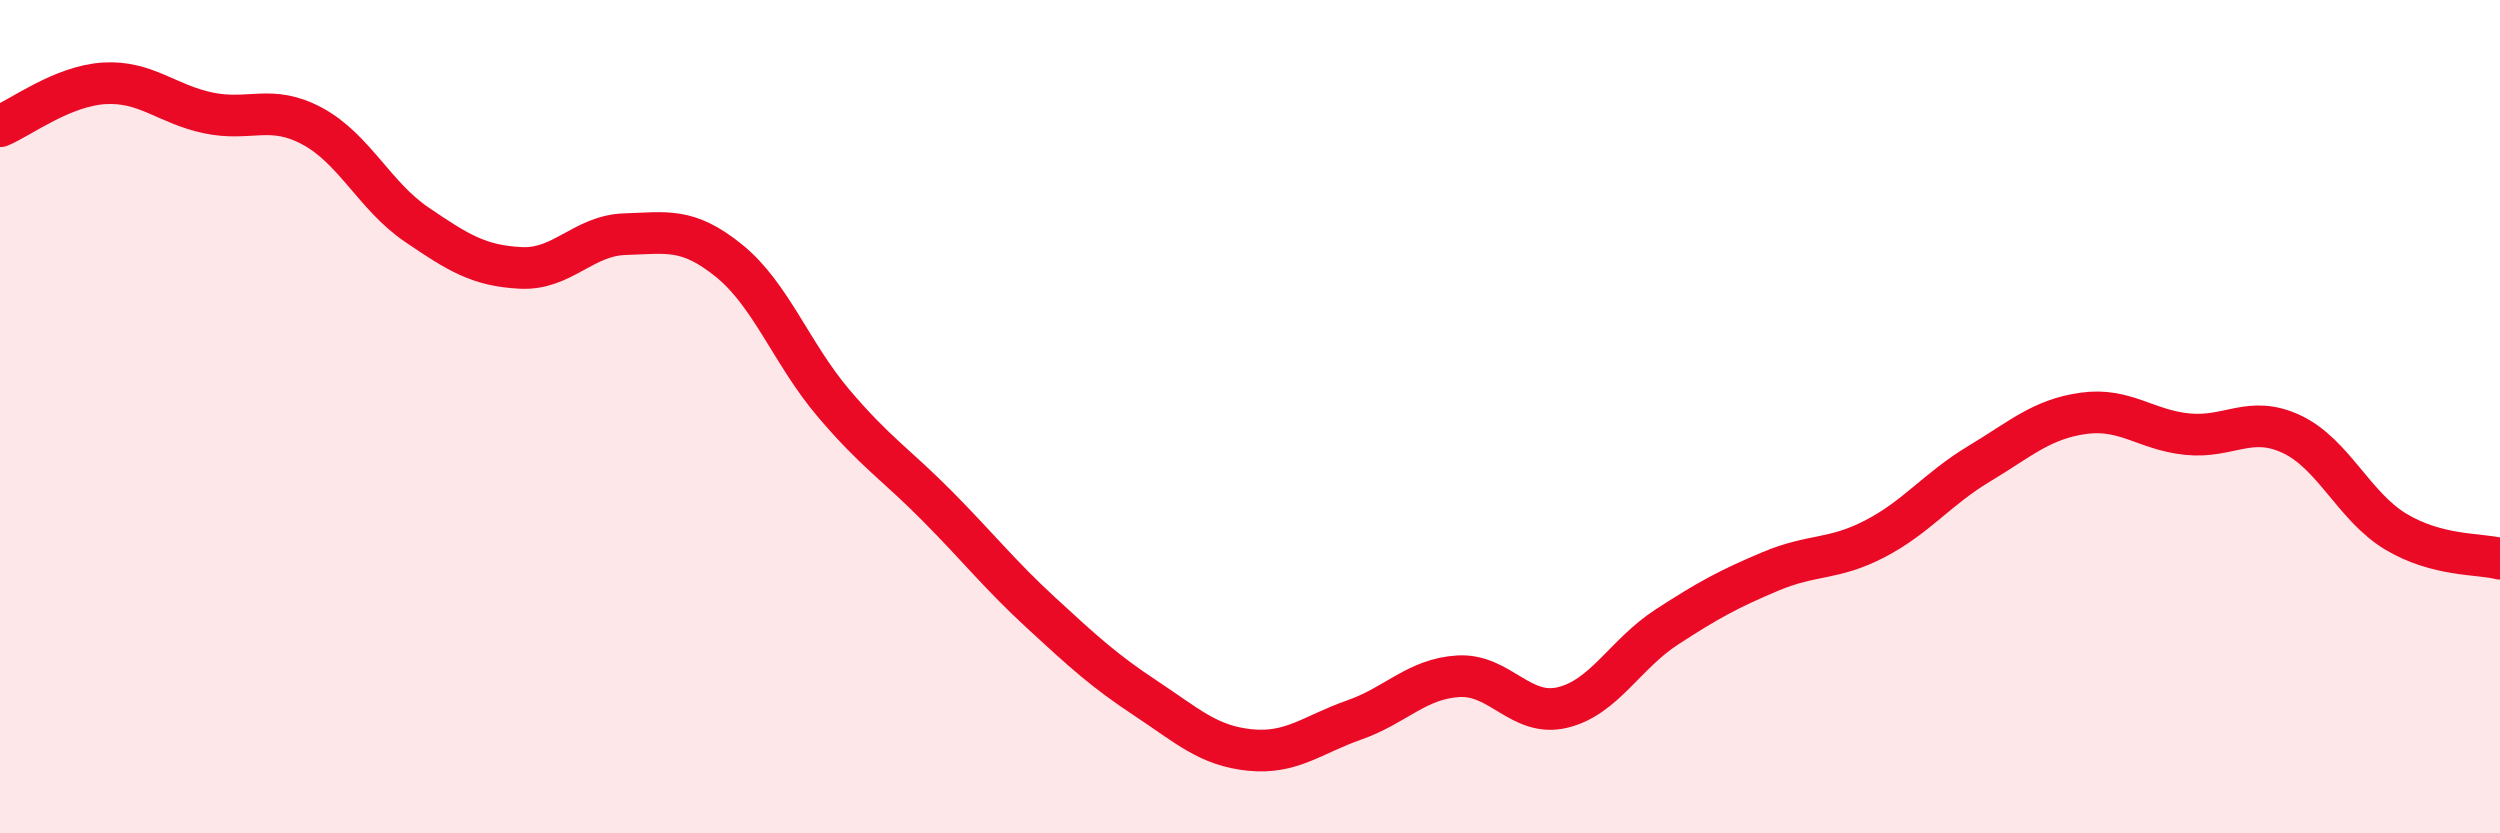 
    <svg width="60" height="20" viewBox="0 0 60 20" xmlns="http://www.w3.org/2000/svg">
      <path
        d="M 0,3.03 C 0.5,2.82 1.5,2.06 2.5,2 C 3.5,1.94 4,2.5 5,2.71 C 6,2.92 6.5,2.49 7.5,3.03 C 8.5,3.57 9,4.71 10,5.39 C 11,6.07 11.5,6.38 12.5,6.43 C 13.5,6.48 14,5.65 15,5.62 C 16,5.59 16.5,5.45 17.5,6.26 C 18.5,7.07 19,8.49 20,9.67 C 21,10.85 21.5,11.14 22.5,12.15 C 23.5,13.16 24,13.8 25,14.72 C 26,15.64 26.5,16.1 27.5,16.76 C 28.5,17.42 29,17.9 30,18 C 31,18.1 31.5,17.63 32.5,17.28 C 33.5,16.93 34,16.29 35,16.23 C 36,16.17 36.5,17.22 37.5,16.98 C 38.5,16.74 39,15.7 40,15.05 C 41,14.4 41.5,14.13 42.5,13.71 C 43.5,13.29 44,13.45 45,12.93 C 46,12.41 46.5,11.73 47.5,11.13 C 48.5,10.53 49,10.06 50,9.92 C 51,9.78 51.5,10.32 52.5,10.42 C 53.5,10.52 54,9.95 55,10.42 C 56,10.89 56.5,12.16 57.5,12.76 C 58.5,13.36 59.5,13.28 60,13.41L60 20L0 20Z"
        fill="#EB0A25"
        opacity="0.1"
        stroke-linecap="round"
        stroke-linejoin="round"
      />
      <path
        d="M 0,3.03 C 0.5,2.82 1.5,2.06 2.5,2 C 3.5,1.94 4,2.5 5,2.71 C 6,2.92 6.5,2.49 7.5,3.03 C 8.5,3.57 9,4.71 10,5.39 C 11,6.07 11.5,6.38 12.5,6.43 C 13.5,6.48 14,5.65 15,5.62 C 16,5.59 16.5,5.45 17.5,6.26 C 18.5,7.07 19,8.49 20,9.67 C 21,10.85 21.5,11.14 22.5,12.15 C 23.5,13.16 24,13.8 25,14.72 C 26,15.64 26.5,16.1 27.5,16.76 C 28.5,17.42 29,17.9 30,18 C 31,18.1 31.5,17.63 32.5,17.28 C 33.5,16.93 34,16.29 35,16.23 C 36,16.17 36.5,17.22 37.5,16.98 C 38.5,16.74 39,15.7 40,15.05 C 41,14.4 41.5,14.13 42.5,13.71 C 43.5,13.29 44,13.45 45,12.93 C 46,12.41 46.5,11.73 47.5,11.13 C 48.5,10.53 49,10.06 50,9.92 C 51,9.78 51.5,10.32 52.5,10.42 C 53.5,10.52 54,9.95 55,10.42 C 56,10.89 56.5,12.16 57.5,12.76 C 58.5,13.36 59.5,13.28 60,13.41"
        stroke="#EB0A25"
        stroke-width="1"
        fill="none"
        stroke-linecap="round"
        stroke-linejoin="round"
      />
    </svg>
  